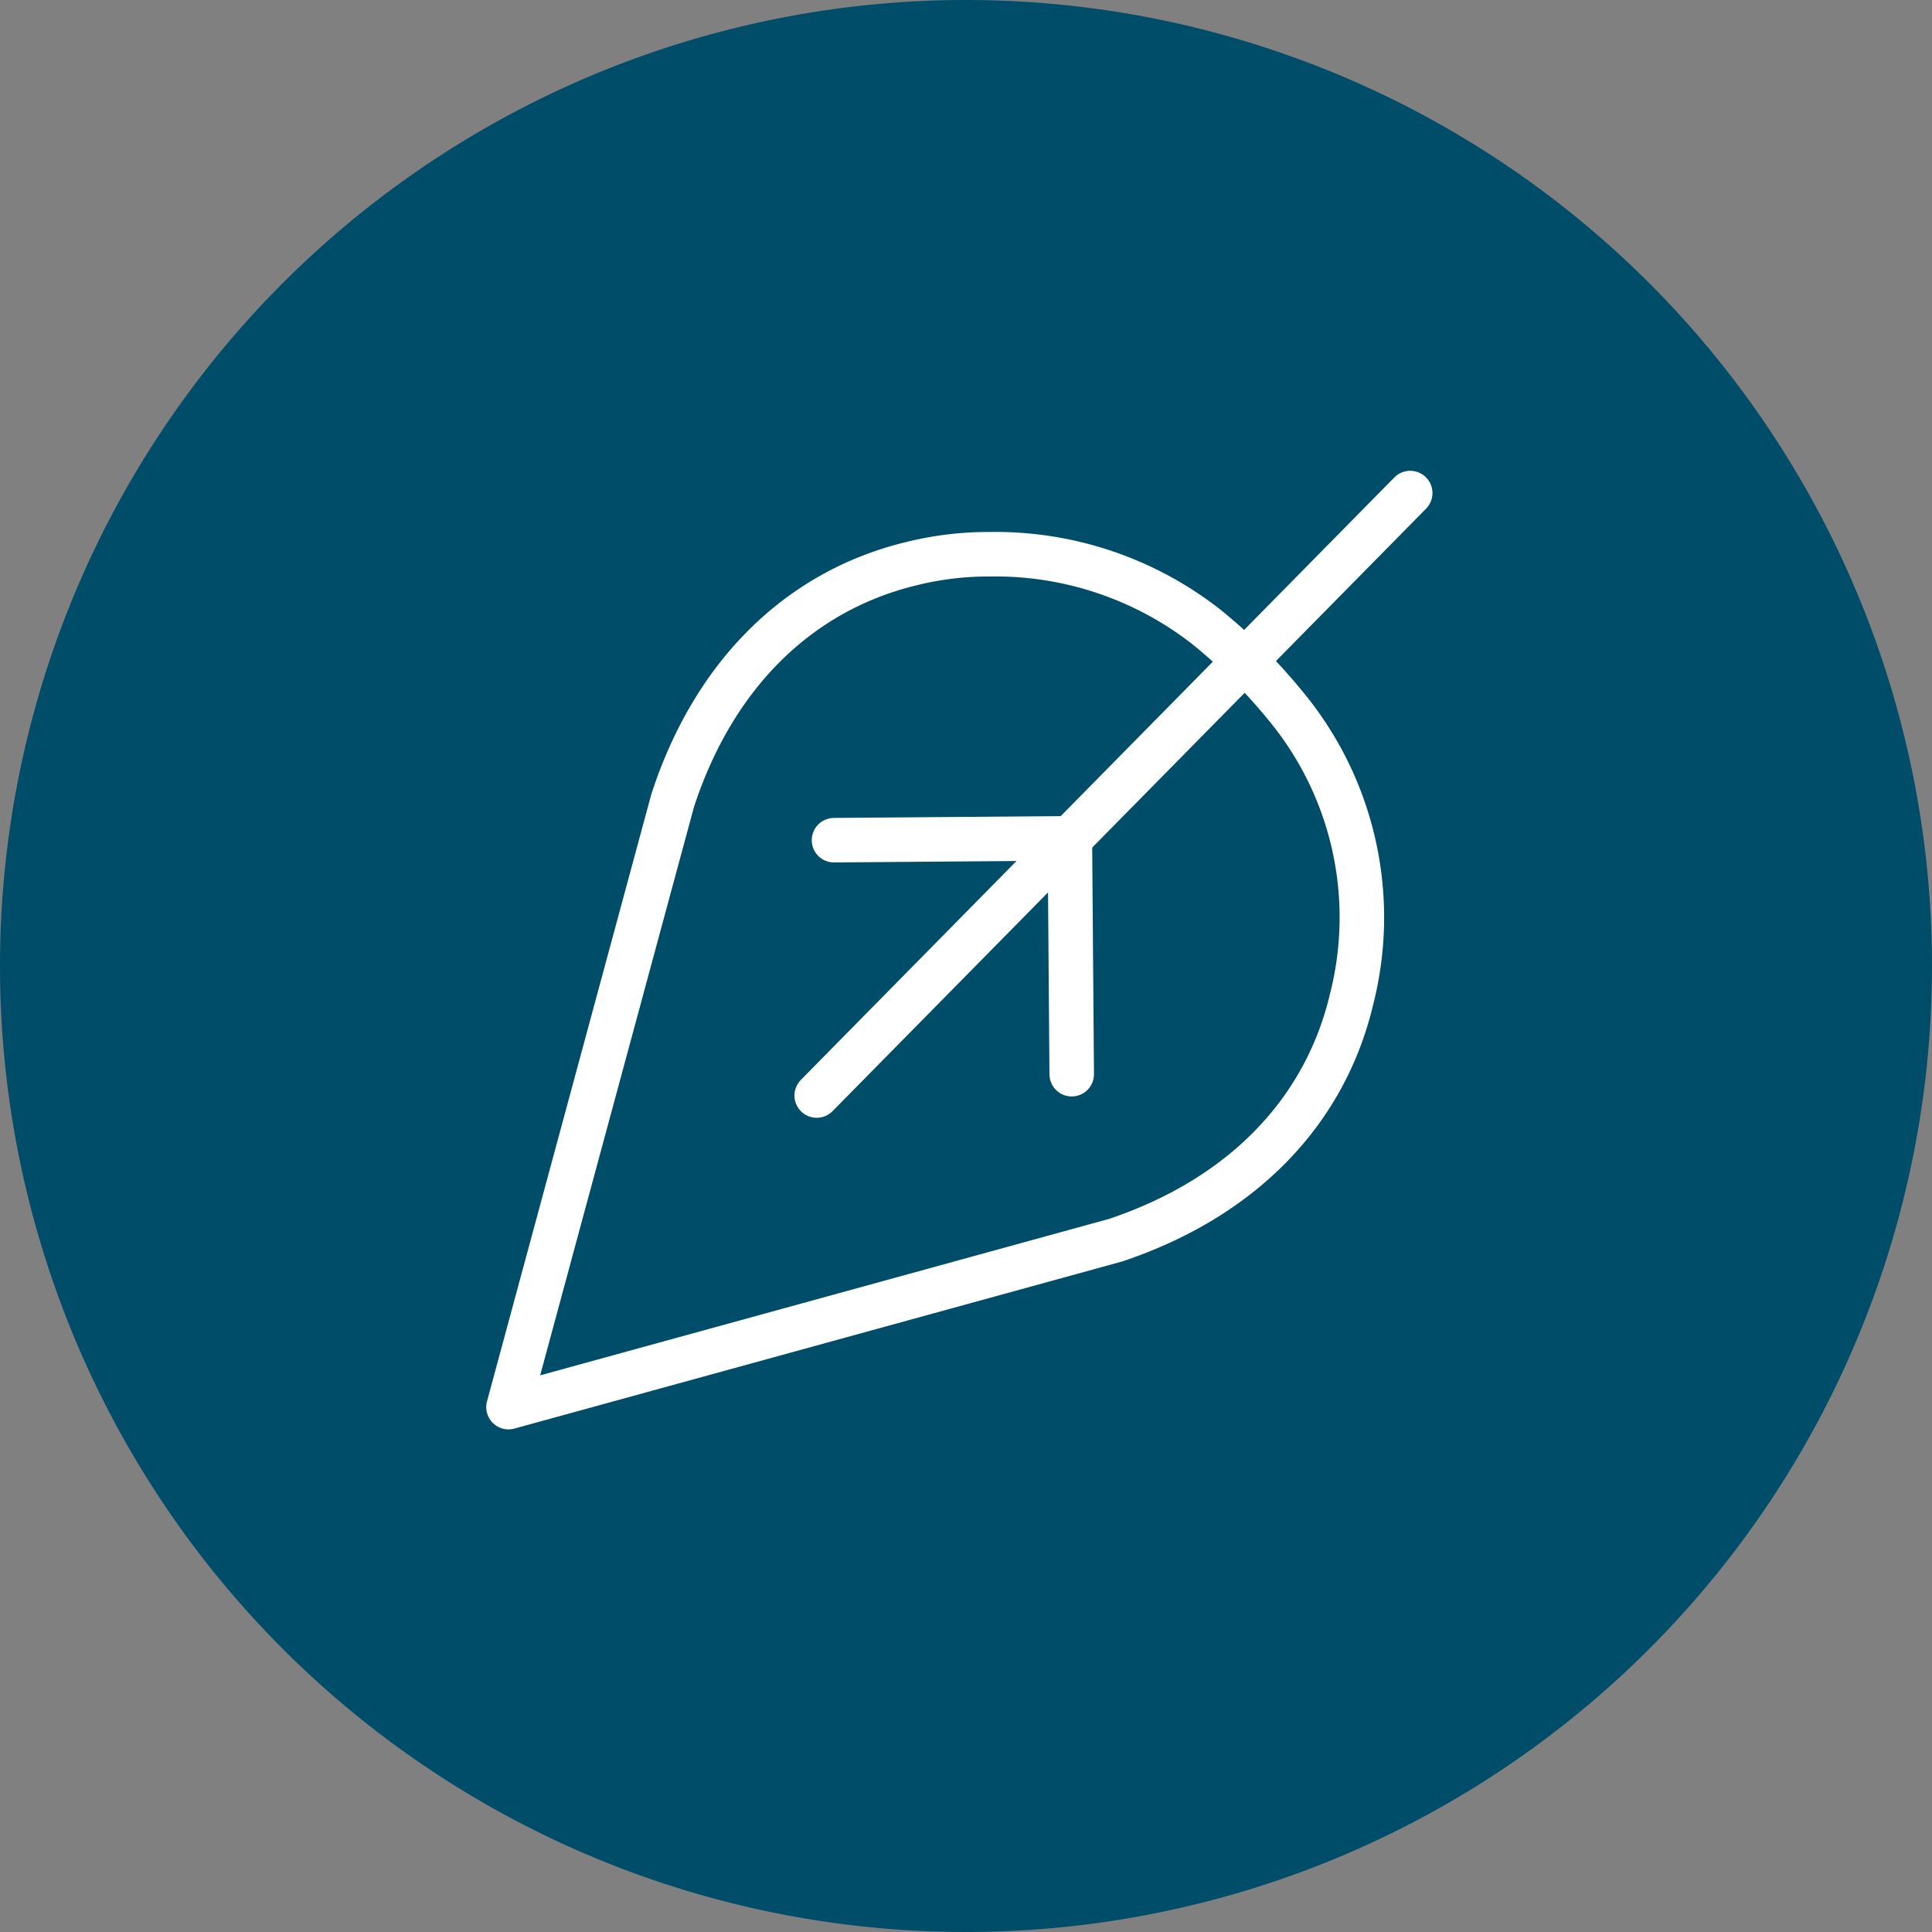 <svg id="Layer_1" data-name="Layer 1" xmlns="http://www.w3.org/2000/svg" viewBox="0 0 62.5 62.5"><rect x="0" y="0" width="62.5" height="62.5" fill="#808080" stroke="none"/><defs><style>.cls-1{fill:#004d6a;}.cls-2{fill:none;stroke:#fff;stroke-linecap:round;stroke-linejoin:round;stroke-width:1.44px;}</style></defs><path class="cls-1" d="M62.5,31.25A31.25,31.25,0,1,0,31.25,62.5,31.25,31.25,0,0,0,62.5,31.25"/><polyline class="cls-2" points="26.98 27.18 34.61 27.12 34.67 34.75"/><path class="cls-2" d="M39,20.26A11.07,11.07,0,0,0,32,17.93a10.27,10.27,0,0,0-2.54.31c-3.65.89-6.38,3.61-7.7,7.66L16.45,45.52l19.64-5.4c4.06-1.36,6.76-4.12,7.63-7.78a10.72,10.72,0,0,0-2.16-9.54A17.3,17.3,0,0,0,39,20.26Z"/><line class="cls-2" x1="26.42" y1="35.44" x2="45.62" y2="15.95"/></svg>